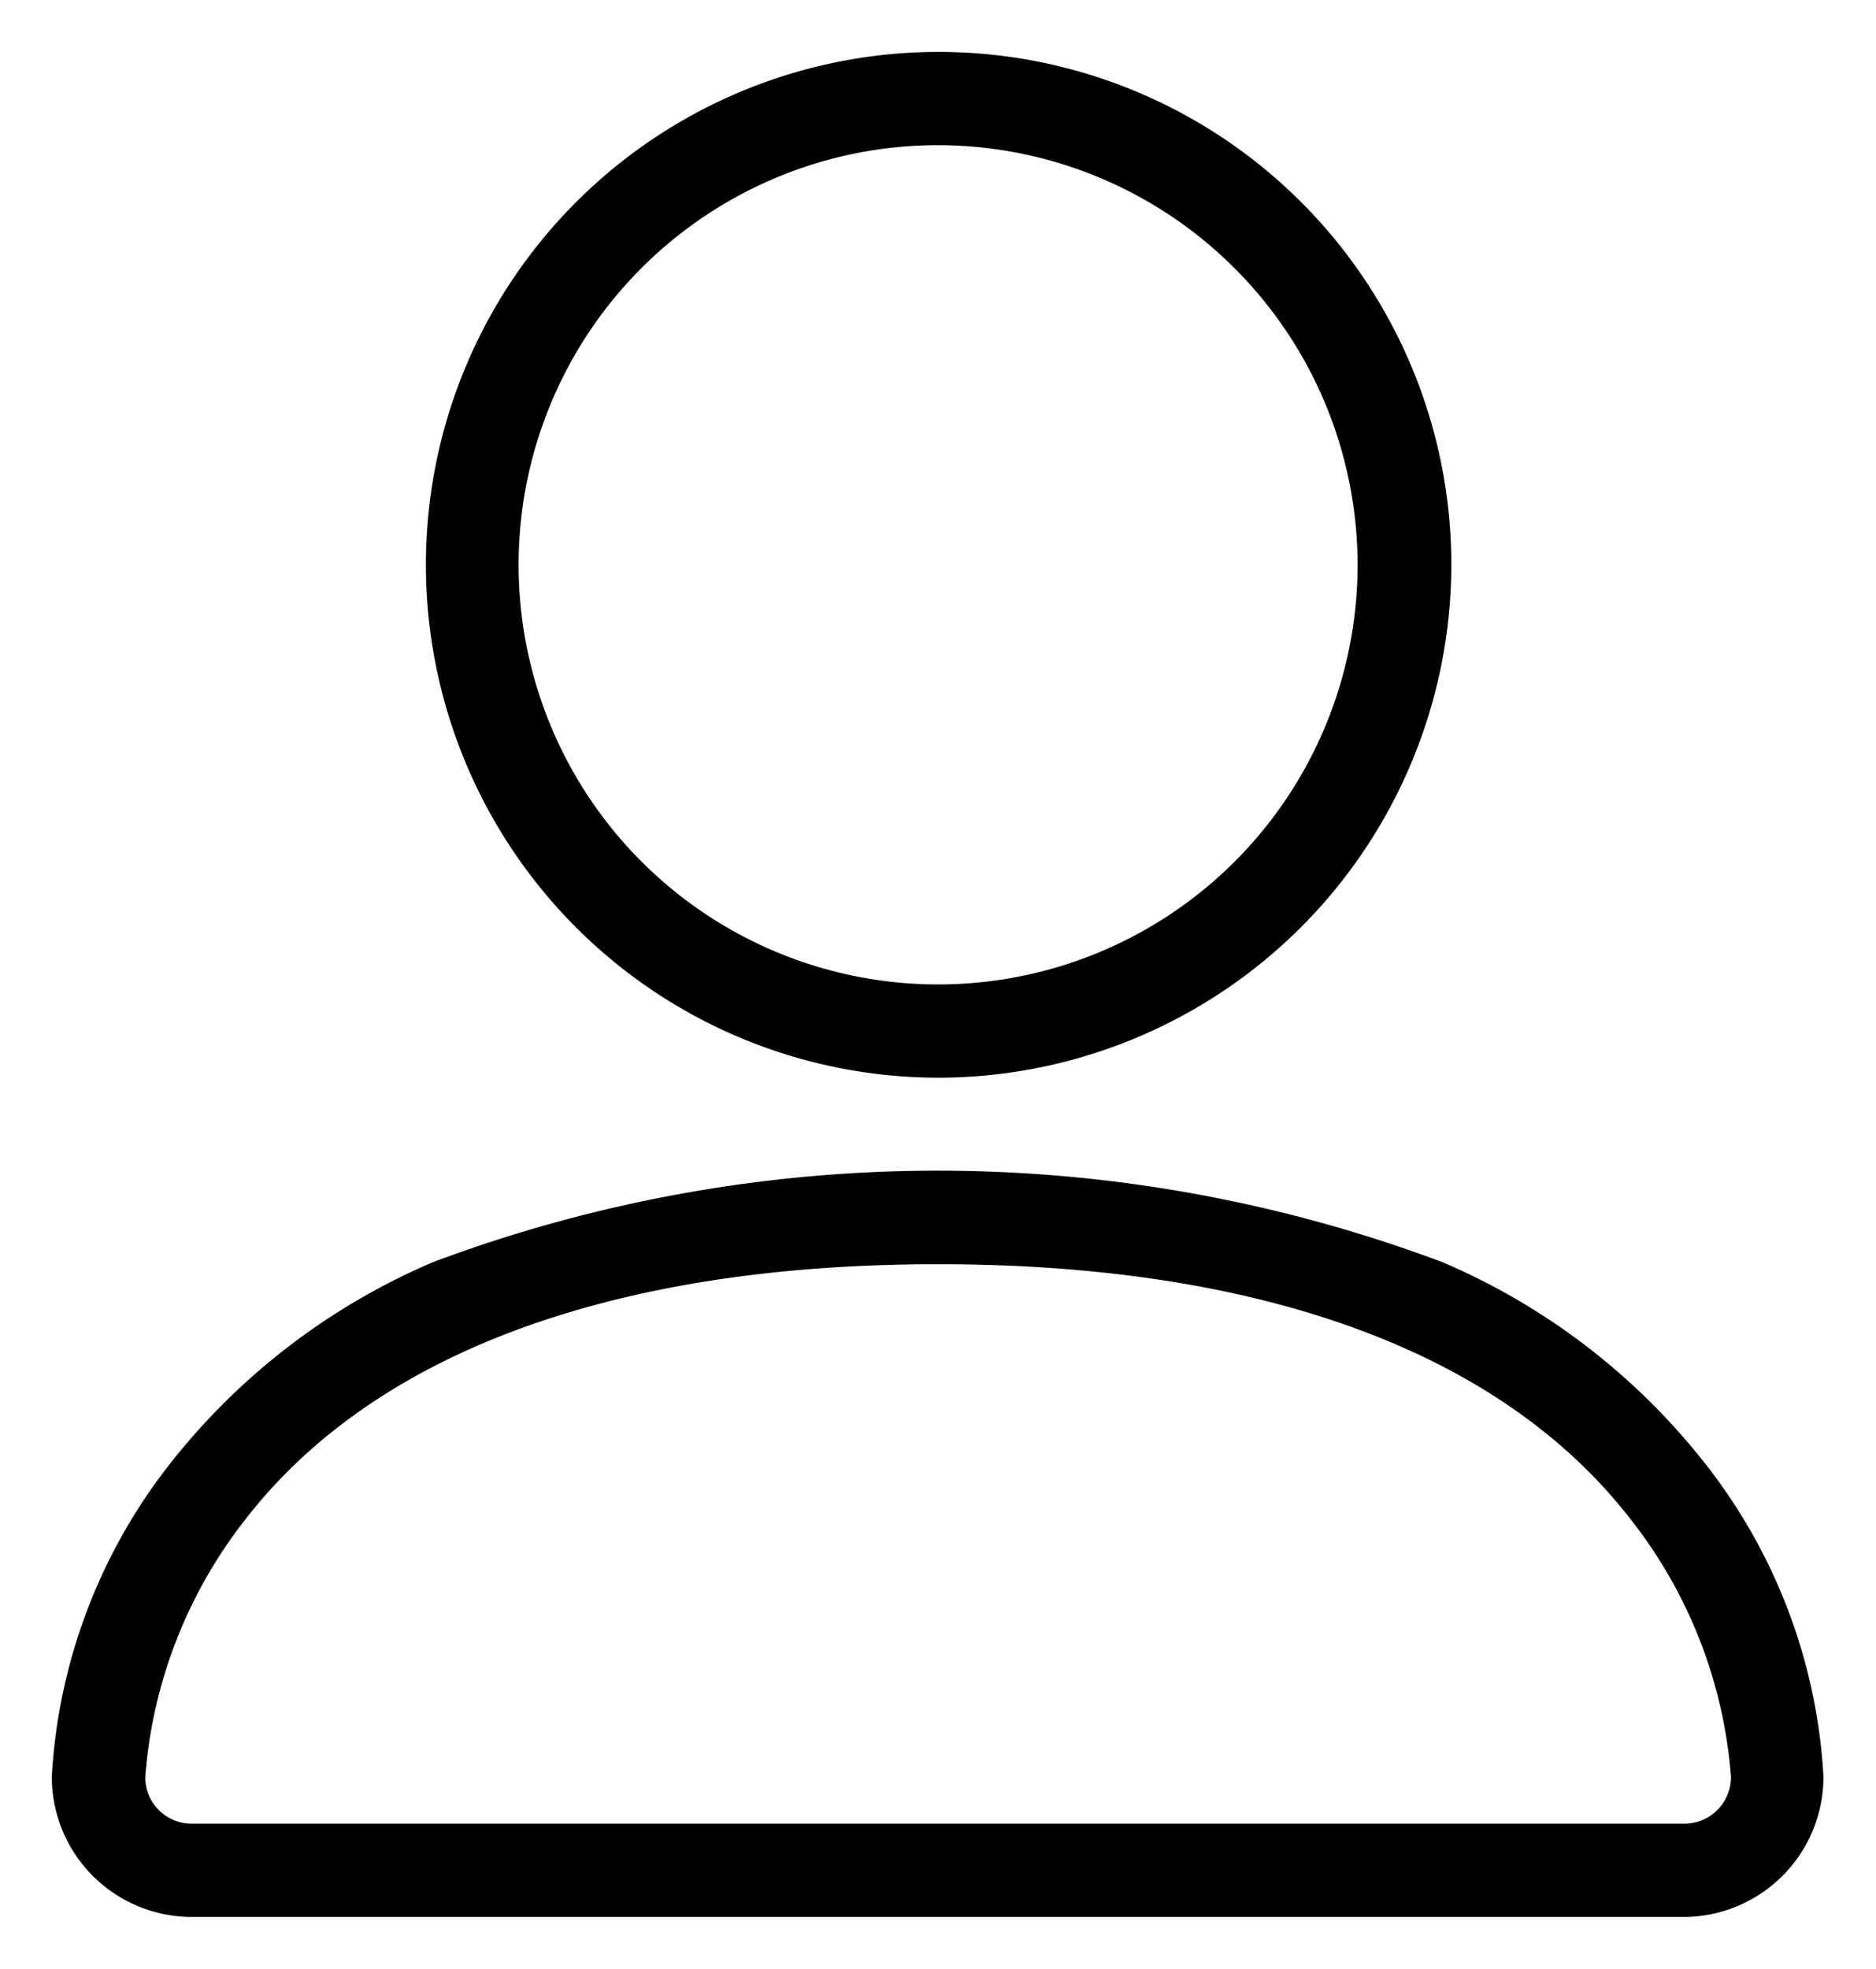 <svg xmlns="http://www.w3.org/2000/svg" width="18.112" height="19.001" viewBox="0 0 18.112 19.001"><path d="M13008.761,8305h-14.409a1.353,1.353,0,0,1-1.352-1.353,5.371,5.371,0,0,1,1.1-2.968,6.443,6.443,0,0,1,2.583-2,13.889,13.889,0,0,1,9.74,0,6.43,6.43,0,0,1,2.582,2,5.368,5.368,0,0,1,1.1,2.968A1.353,1.353,0,0,1,13008.761,8305Zm-7.206-6.3c-3.139,0-5.455.858-6.7,2.481a4.588,4.588,0,0,0-.953,2.472.449.449,0,0,0,.45.447h14.409a.451.451,0,0,0,.451-.451,4.58,4.58,0,0,0-.954-2.468C13007.013,8299.557,13004.7,8298.7,13001.555,8298.7Zm0-1.8a4.95,4.95,0,1,1,4.957-4.95A4.957,4.957,0,0,1,13001.555,8296.9Zm0-9a4.05,4.05,0,1,0,4.052,4.049A4.055,4.055,0,0,0,13001.555,8287.9Z" transform="translate(-12992.5 -8286.499)" stroke="rgba(0,0,0,0)" stroke-miterlimit="10" stroke-width="1"/></svg>